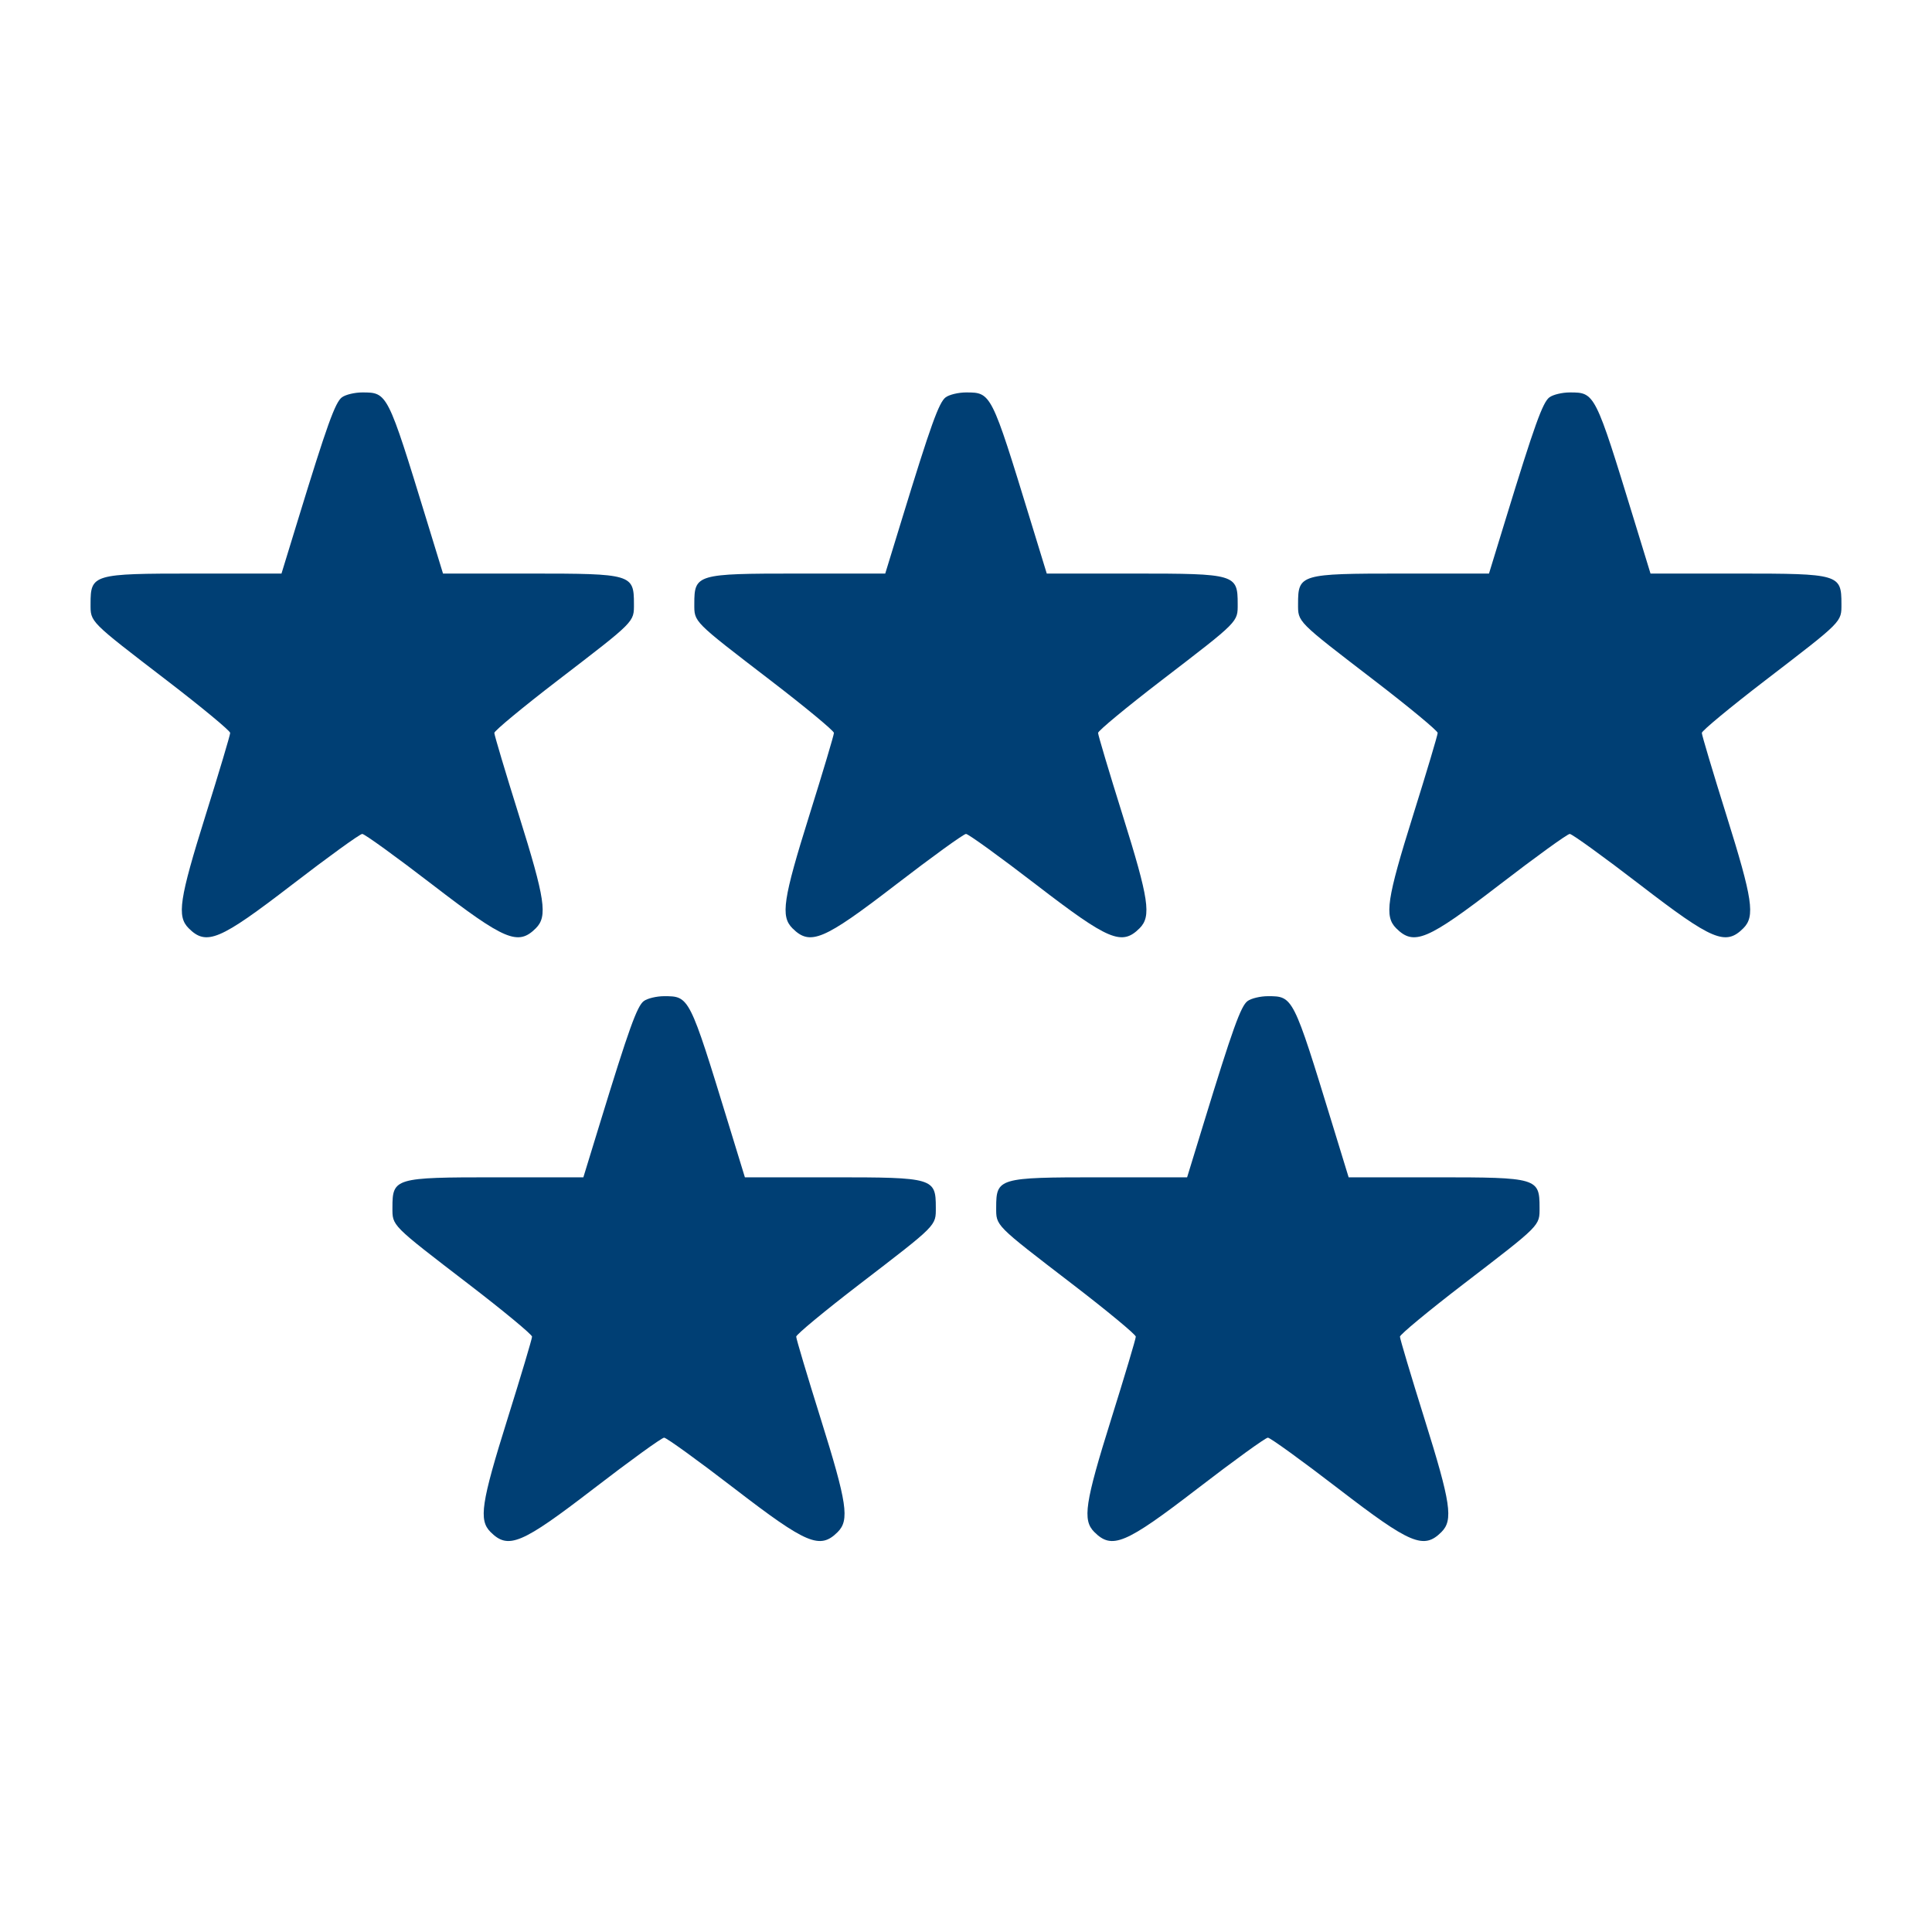 <?xml version="1.0" encoding="UTF-8"?> <svg xmlns="http://www.w3.org/2000/svg" xmlns:xlink="http://www.w3.org/1999/xlink" id="svg" width="400" height="400" viewBox="0, 0, 400,400"><g id="svgg"><path id="path0" d="M70.802 82.253 C 69.401 83.277,67.707 87.993,61.692 107.617 L 58.279 118.750 40.077 118.750 C 19.254 118.750,18.750 118.898,18.750 125.000 C 18.750 128.846,18.369 128.463,34.573 140.905 C 41.769 146.431,47.656 151.307,47.656 151.741 C 47.656 152.175,45.371 159.829,42.578 168.750 C 37.112 186.208,36.587 189.712,39.063 192.187 C 42.735 195.860,45.458 194.714,60.419 183.203 C 67.958 177.402,74.519 172.656,75.000 172.656 C 75.481 172.656,82.042 177.402,89.581 183.203 C 104.542 194.714,107.265 195.860,110.938 192.187 C 113.413 189.712,112.888 186.208,107.422 168.750 C 104.629 159.829,102.344 152.175,102.344 151.741 C 102.344 151.307,108.231 146.431,115.427 140.905 C 131.631 128.463,131.250 128.846,131.250 125.000 C 131.250 118.898,130.746 118.750,109.923 118.750 L 91.721 118.750 88.308 107.617 C 80.227 81.253,80.225 81.250,75.000 81.250 C 73.446 81.250,71.557 81.701,70.802 82.253 M195.802 82.253 C 194.401 83.277,192.707 87.993,186.692 107.617 L 183.279 118.750 165.077 118.750 C 144.254 118.750,143.750 118.898,143.750 125.000 C 143.750 128.846,143.369 128.463,159.573 140.905 C 166.769 146.431,172.656 151.307,172.656 151.741 C 172.656 152.175,170.371 159.829,167.578 168.750 C 162.112 186.208,161.587 189.712,164.063 192.187 C 167.735 195.860,170.458 194.714,185.419 183.203 C 192.958 177.402,199.519 172.656,200.000 172.656 C 200.481 172.656,207.042 177.402,214.581 183.203 C 229.542 194.714,232.265 195.860,235.938 192.187 C 238.413 189.712,237.888 186.208,232.422 168.750 C 229.629 159.829,227.344 152.175,227.344 151.741 C 227.344 151.307,233.231 146.431,240.427 140.905 C 256.631 128.463,256.250 128.846,256.250 125.000 C 256.250 118.898,255.746 118.750,234.923 118.750 L 216.721 118.750 213.308 107.617 C 205.227 81.253,205.225 81.250,200.000 81.250 C 198.446 81.250,196.557 81.701,195.802 82.253 M320.802 82.253 C 319.401 83.277,317.707 87.993,311.692 107.617 L 308.279 118.750 290.077 118.750 C 269.254 118.750,268.750 118.898,268.750 125.000 C 268.750 128.846,268.369 128.463,284.573 140.905 C 291.769 146.431,297.656 151.307,297.656 151.741 C 297.656 152.175,295.371 159.829,292.578 168.750 C 287.112 186.208,286.587 189.712,289.063 192.187 C 292.735 195.860,295.458 194.714,310.419 183.203 C 317.958 177.402,324.519 172.656,325.000 172.656 C 325.481 172.656,332.042 177.402,339.581 183.203 C 354.542 194.714,357.265 195.860,360.938 192.187 C 363.413 189.712,362.888 186.208,357.422 168.750 C 354.629 159.829,352.344 152.175,352.344 151.741 C 352.344 151.307,358.231 146.431,365.427 140.905 C 381.631 128.463,381.250 128.846,381.250 125.000 C 381.250 118.898,380.746 118.750,359.923 118.750 L 341.721 118.750 338.308 107.617 C 330.227 81.253,330.225 81.250,325.000 81.250 C 323.446 81.250,321.557 81.701,320.802 82.253 M133.302 207.253 C 131.901 208.277,130.207 212.993,124.192 232.617 L 120.779 243.750 102.577 243.750 C 81.754 243.750,81.250 243.898,81.250 250.000 C 81.250 253.846,80.869 253.463,97.073 265.905 C 104.269 271.431,110.156 276.307,110.156 276.741 C 110.156 277.175,107.871 284.829,105.078 293.750 C 99.612 311.208,99.087 314.712,101.563 317.188 C 105.235 320.860,107.958 319.714,122.919 308.203 C 130.458 302.402,137.019 297.656,137.500 297.656 C 137.981 297.656,144.542 302.402,152.081 308.203 C 167.042 319.714,169.765 320.860,173.438 317.188 C 175.913 314.712,175.388 311.208,169.922 293.750 C 167.129 284.829,164.844 277.175,164.844 276.741 C 164.844 276.307,170.731 271.431,177.927 265.905 C 194.131 253.463,193.750 253.846,193.750 250.000 C 193.750 243.898,193.246 243.750,172.423 243.750 L 154.221 243.750 150.808 232.617 C 142.727 206.253,142.725 206.250,137.500 206.250 C 135.946 206.250,134.057 206.701,133.302 207.253 M258.302 207.253 C 256.901 208.277,255.207 212.993,249.192 232.617 L 245.779 243.750 227.577 243.750 C 206.754 243.750,206.250 243.898,206.250 250.000 C 206.250 253.846,205.869 253.463,222.073 265.905 C 229.269 271.431,235.156 276.307,235.156 276.741 C 235.156 277.175,232.871 284.829,230.078 293.750 C 224.612 311.208,224.087 314.712,226.563 317.188 C 230.235 320.860,232.958 319.714,247.919 308.203 C 255.458 302.402,262.019 297.656,262.500 297.656 C 262.981 297.656,269.542 302.402,277.081 308.203 C 292.042 319.714,294.765 320.860,298.438 317.188 C 300.913 314.712,300.388 311.208,294.922 293.750 C 292.129 284.829,289.844 277.175,289.844 276.741 C 289.844 276.307,295.731 271.431,302.927 265.905 C 319.131 253.463,318.750 253.846,318.750 250.000 C 318.750 243.898,318.246 243.750,297.423 243.750 L 279.221 243.750 275.808 232.617 C 267.727 206.253,267.725 206.250,262.500 206.250 C 260.946 206.250,259.057 206.701,258.302 207.253 " stroke="none" fill="#003f74" fill-rule="evenodd"></path></g></svg> 